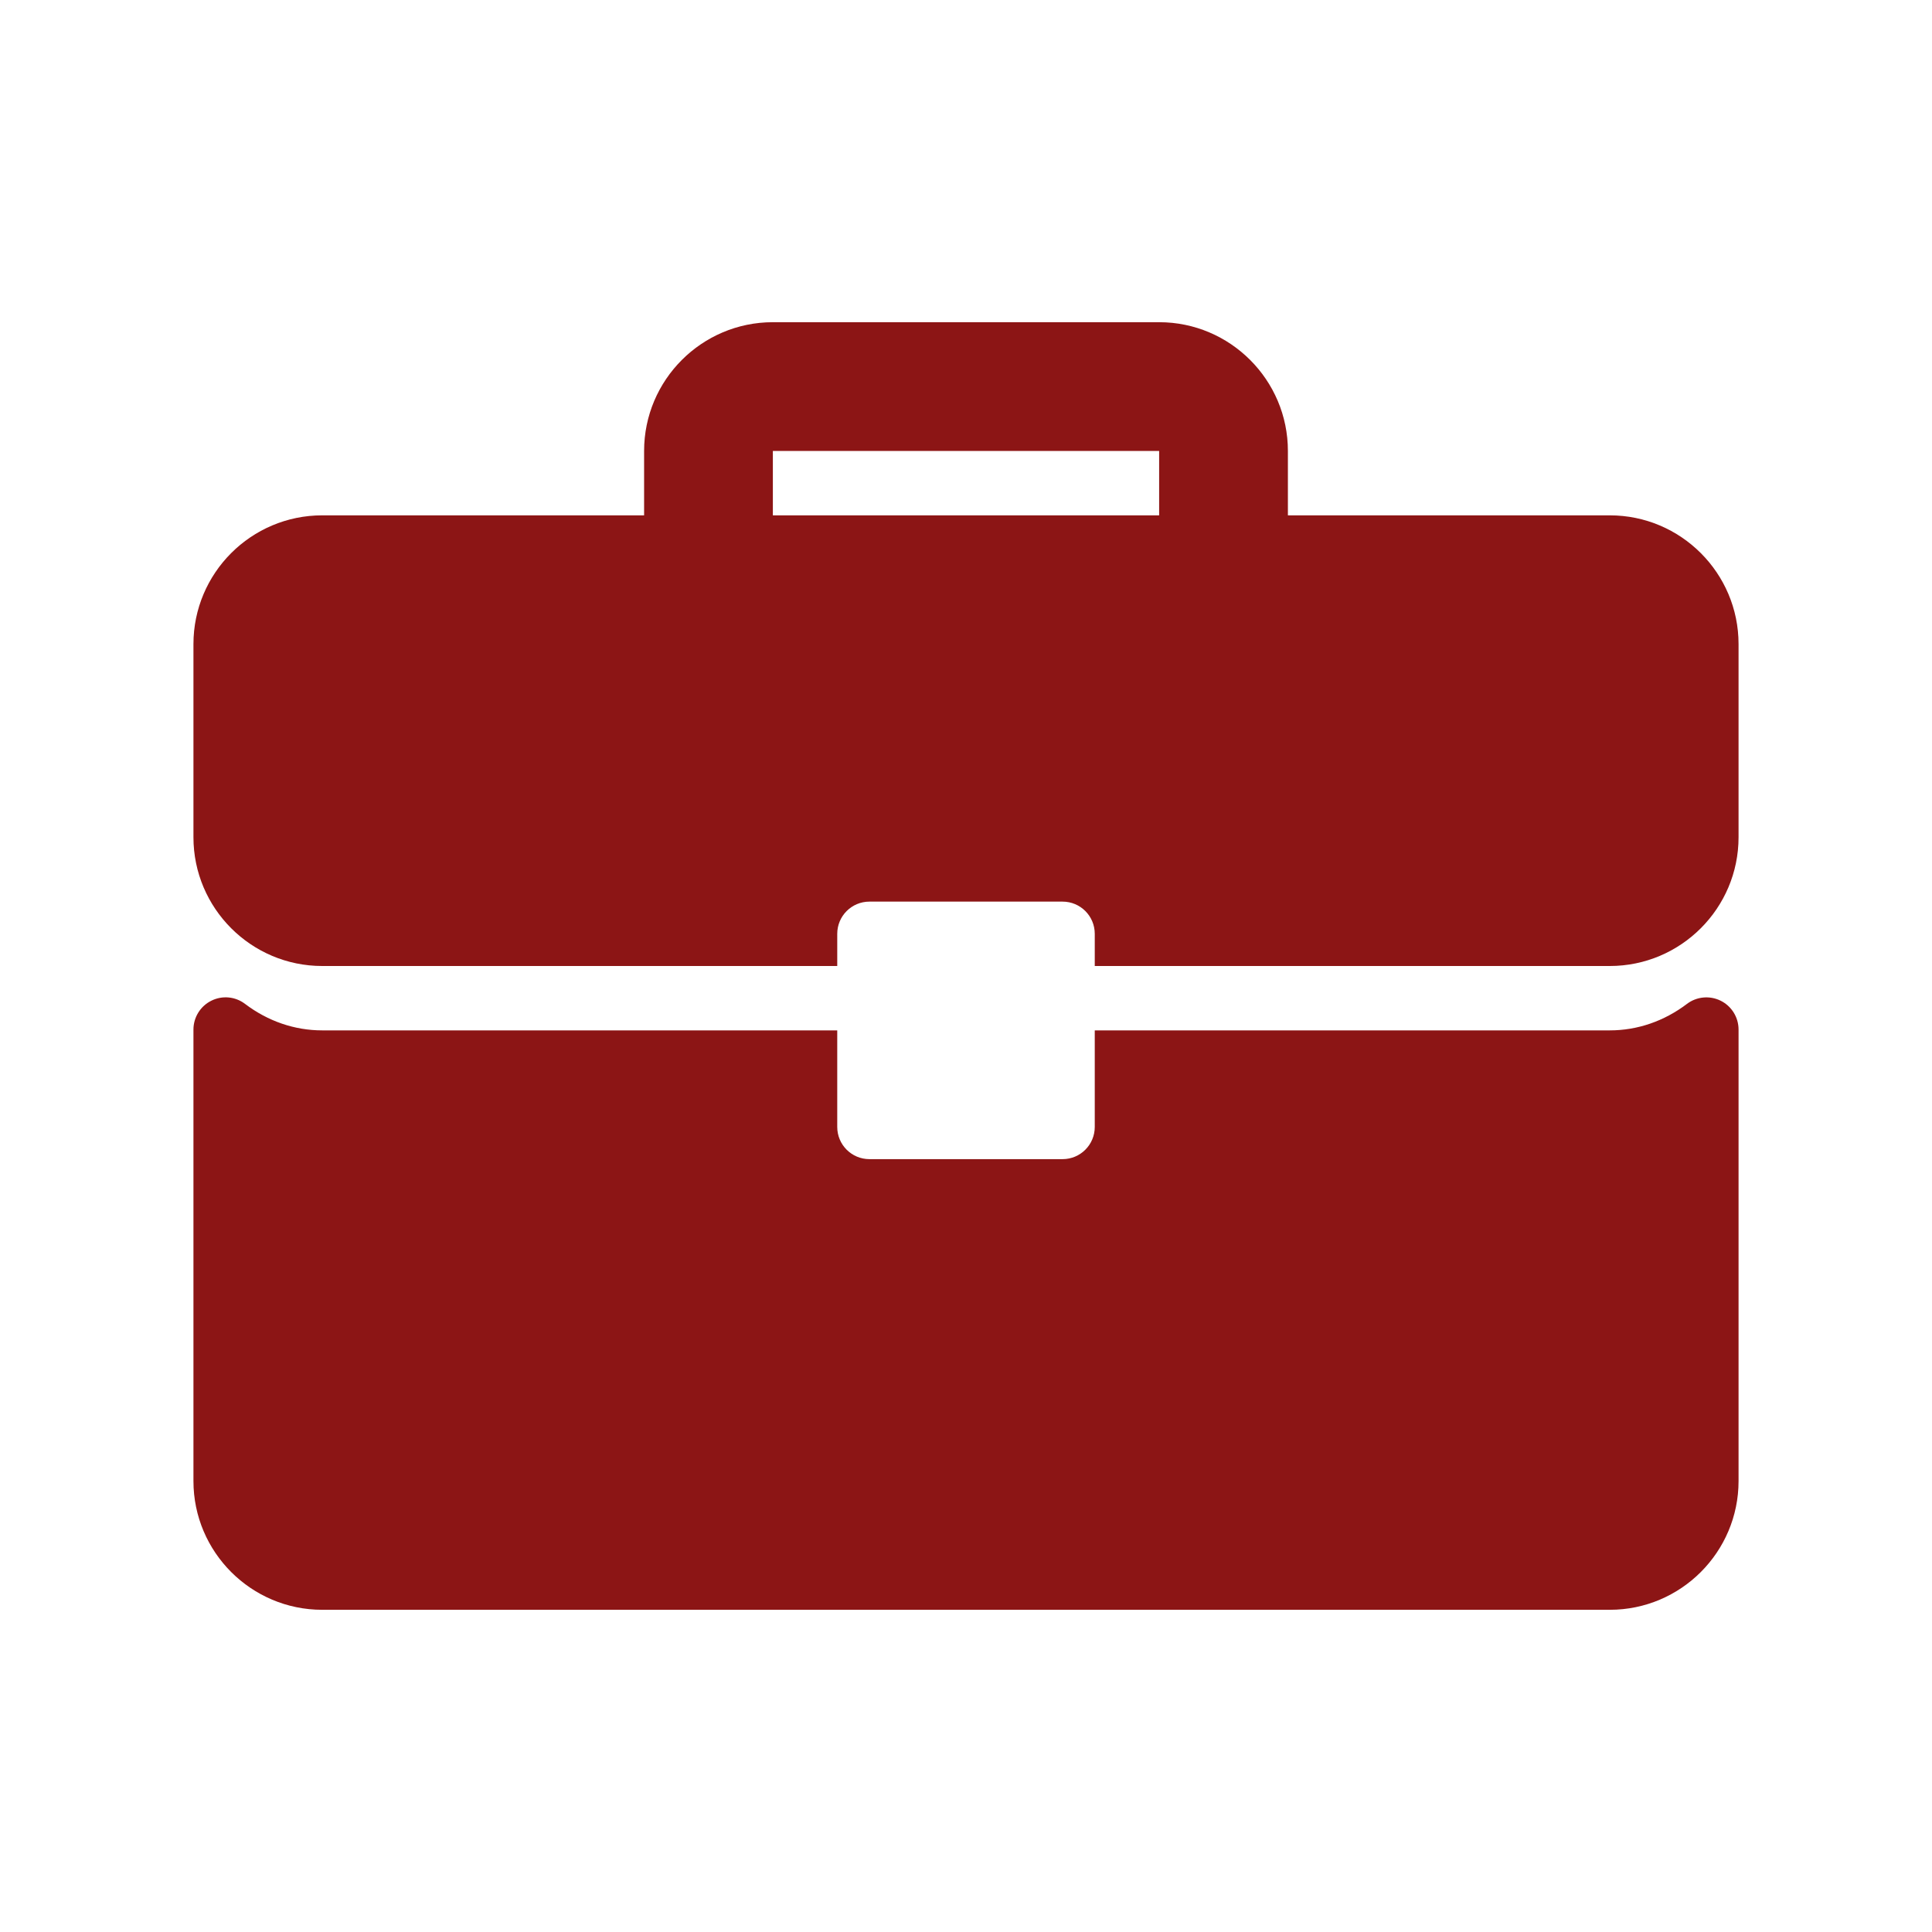 <svg xmlns="http://www.w3.org/2000/svg" xmlns:xlink="http://www.w3.org/1999/xlink" xmlns:serif="http://www.serif.com/" width="100%" height="100%" viewBox="0 0 500 500" xml:space="preserve" style="fill-rule:evenodd;clip-rule:evenodd;stroke-linejoin:round;stroke-miterlimit:2;">    <g transform="matrix(0.781,0,0,0.781,250,250)">        <g id="briefcase.svg" transform="matrix(1,0,0,1,-256,-256)">            <clipPath id="_clip1">                <rect x="0" y="0" width="512" height="512"></rect>            </clipPath>            <g clip-path="url(#_clip1)">                <g>                    <g>                        <g>                            <path d="M469.333,106.667L362.667,106.667L362.667,85.333C362.667,61.802 343.532,42.666 320,42.666L192,42.666C168.469,42.666 149.333,61.801 149.333,85.333L149.333,106.666L42.667,106.666C19.135,106.667 0,125.802 0,149.333L0,213.333C0,236.865 19.135,256 42.667,256L213.334,256L213.334,245.333C213.334,239.437 218.105,234.666 224.001,234.666L288.001,234.666C293.897,234.666 298.668,239.437 298.668,245.333L298.668,256L469.335,256C492.865,256 512,236.865 512,213.333L512,149.333C512,125.802 492.865,106.667 469.333,106.667ZM320,106.667L192,106.667L192,85.333L320,85.333L320,106.667Z" style="fill:rgb(140,21,21);fill-rule:nonzero;"></path>                            <path d="M506.083,267.51C502.448,265.708 498.104,266.125 494.895,268.562C487.312,274.302 478.478,277.333 469.332,277.333L298.667,277.333L298.667,309.333C298.667,315.229 293.896,320 288,320L224,320C218.104,320 213.333,315.229 213.333,309.333L213.333,277.333L42.667,277.333C33.521,277.333 24.688,274.302 17.104,268.562C13.885,266.104 9.552,265.687 5.916,267.51C2.292,269.313 0,273.01 0,277.063L0,426.667C0,450.198 19.135,469.334 42.667,469.334L469.334,469.334C492.865,469.334 512.001,450.199 512.001,426.667L512.001,277.063C512,273.01 509.708,269.313 506.083,267.51Z" style="fill:rgb(140,21,21);fill-rule:nonzero;"></path>                        </g>                    </g>                </g>            </g>        </g>        <g id="briefcase.svg1" serif:id="briefcase.svg">        </g>    </g></svg>